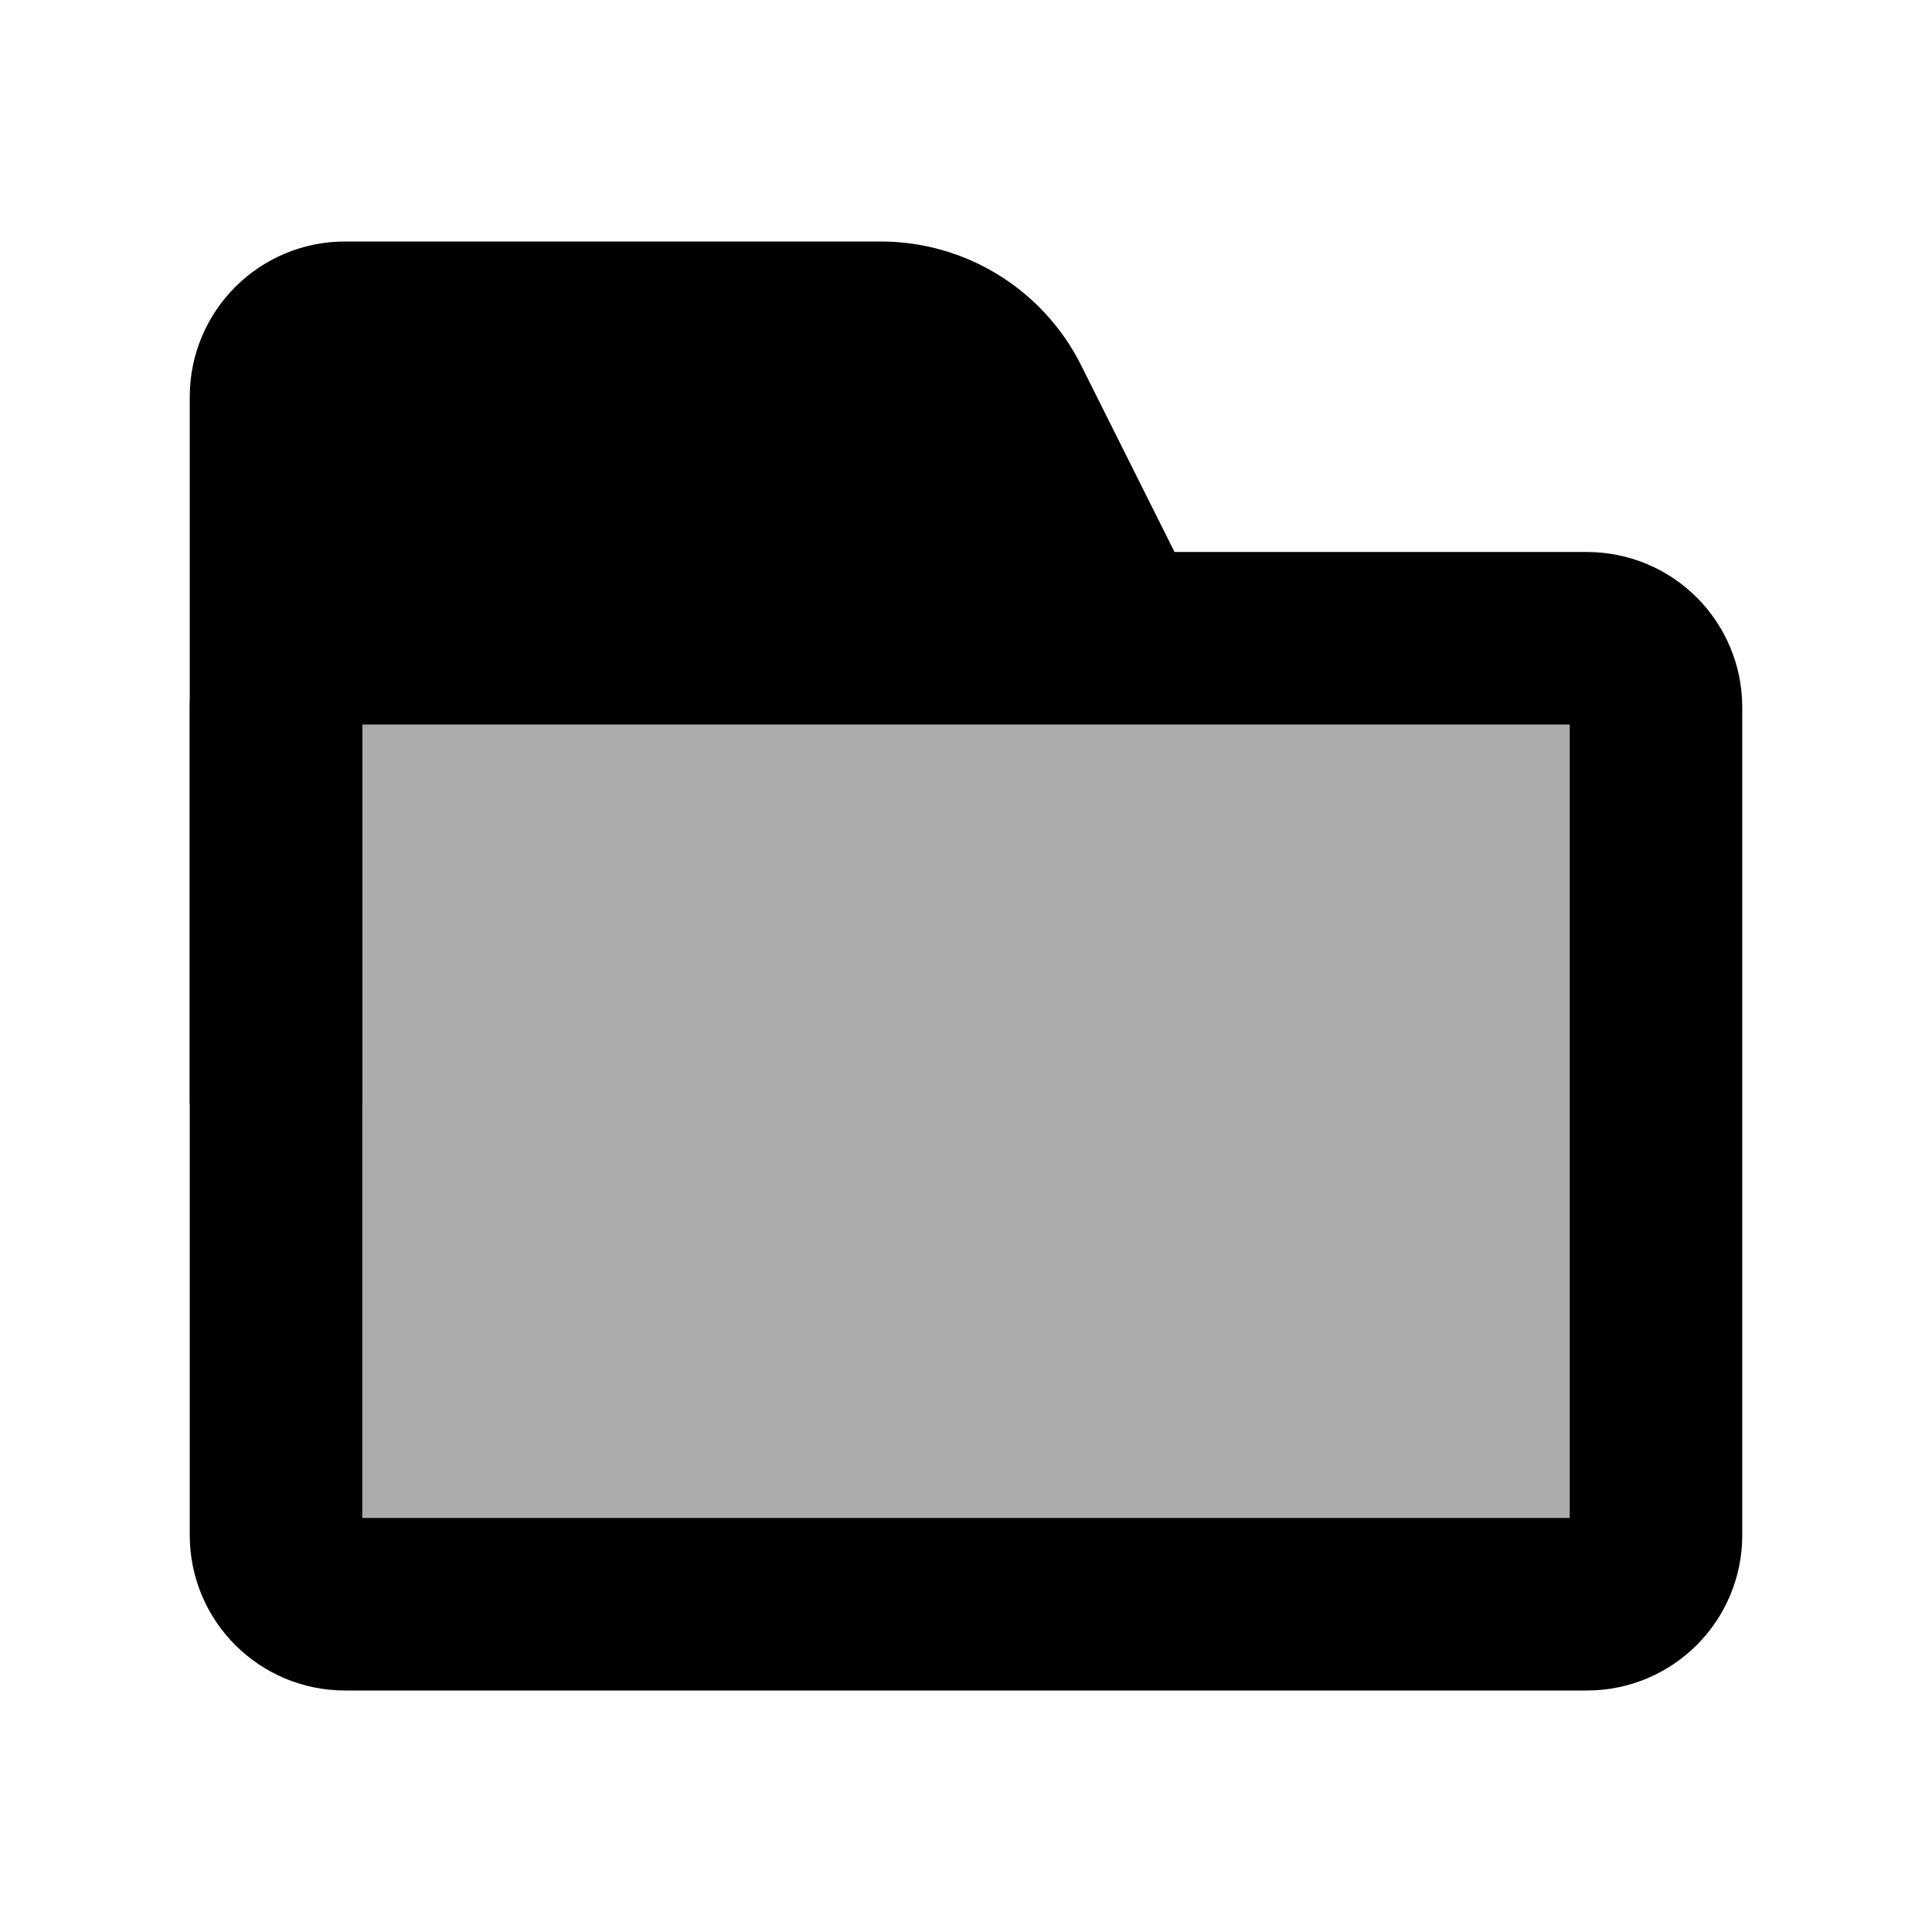 <svg width="14" height="14" viewBox="0 0 14 14" fill="none" xmlns="http://www.w3.org/2000/svg">
<path d="M2 5.125C2 4.849 2.224 4.625 2.5 4.625H11.5C11.776 4.625 12 4.849 12 5.125V11.125C12 11.401 11.776 11.625 11.5 11.625H2.5C2.224 11.625 2 11.401 2 11.125V5.125Z" fill="black" fill-opacity="0.33" stroke="black" stroke-width="1.25" stroke-linejoin="round"/>
<path d="M6.382 2.375H2.5C2.224 2.375 2 2.599 2 2.875V4.375H8L7.276 2.928C7.107 2.589 6.761 2.375 6.382 2.375Z" fill="black"/>
<path d="M2 8V4.375M2 4.375V2.875C2 2.599 2.224 2.375 2.5 2.375H6.382C6.761 2.375 7.107 2.589 7.276 2.928L8 4.375H2Z" stroke="black" stroke-width="1.25"/>
</svg>
